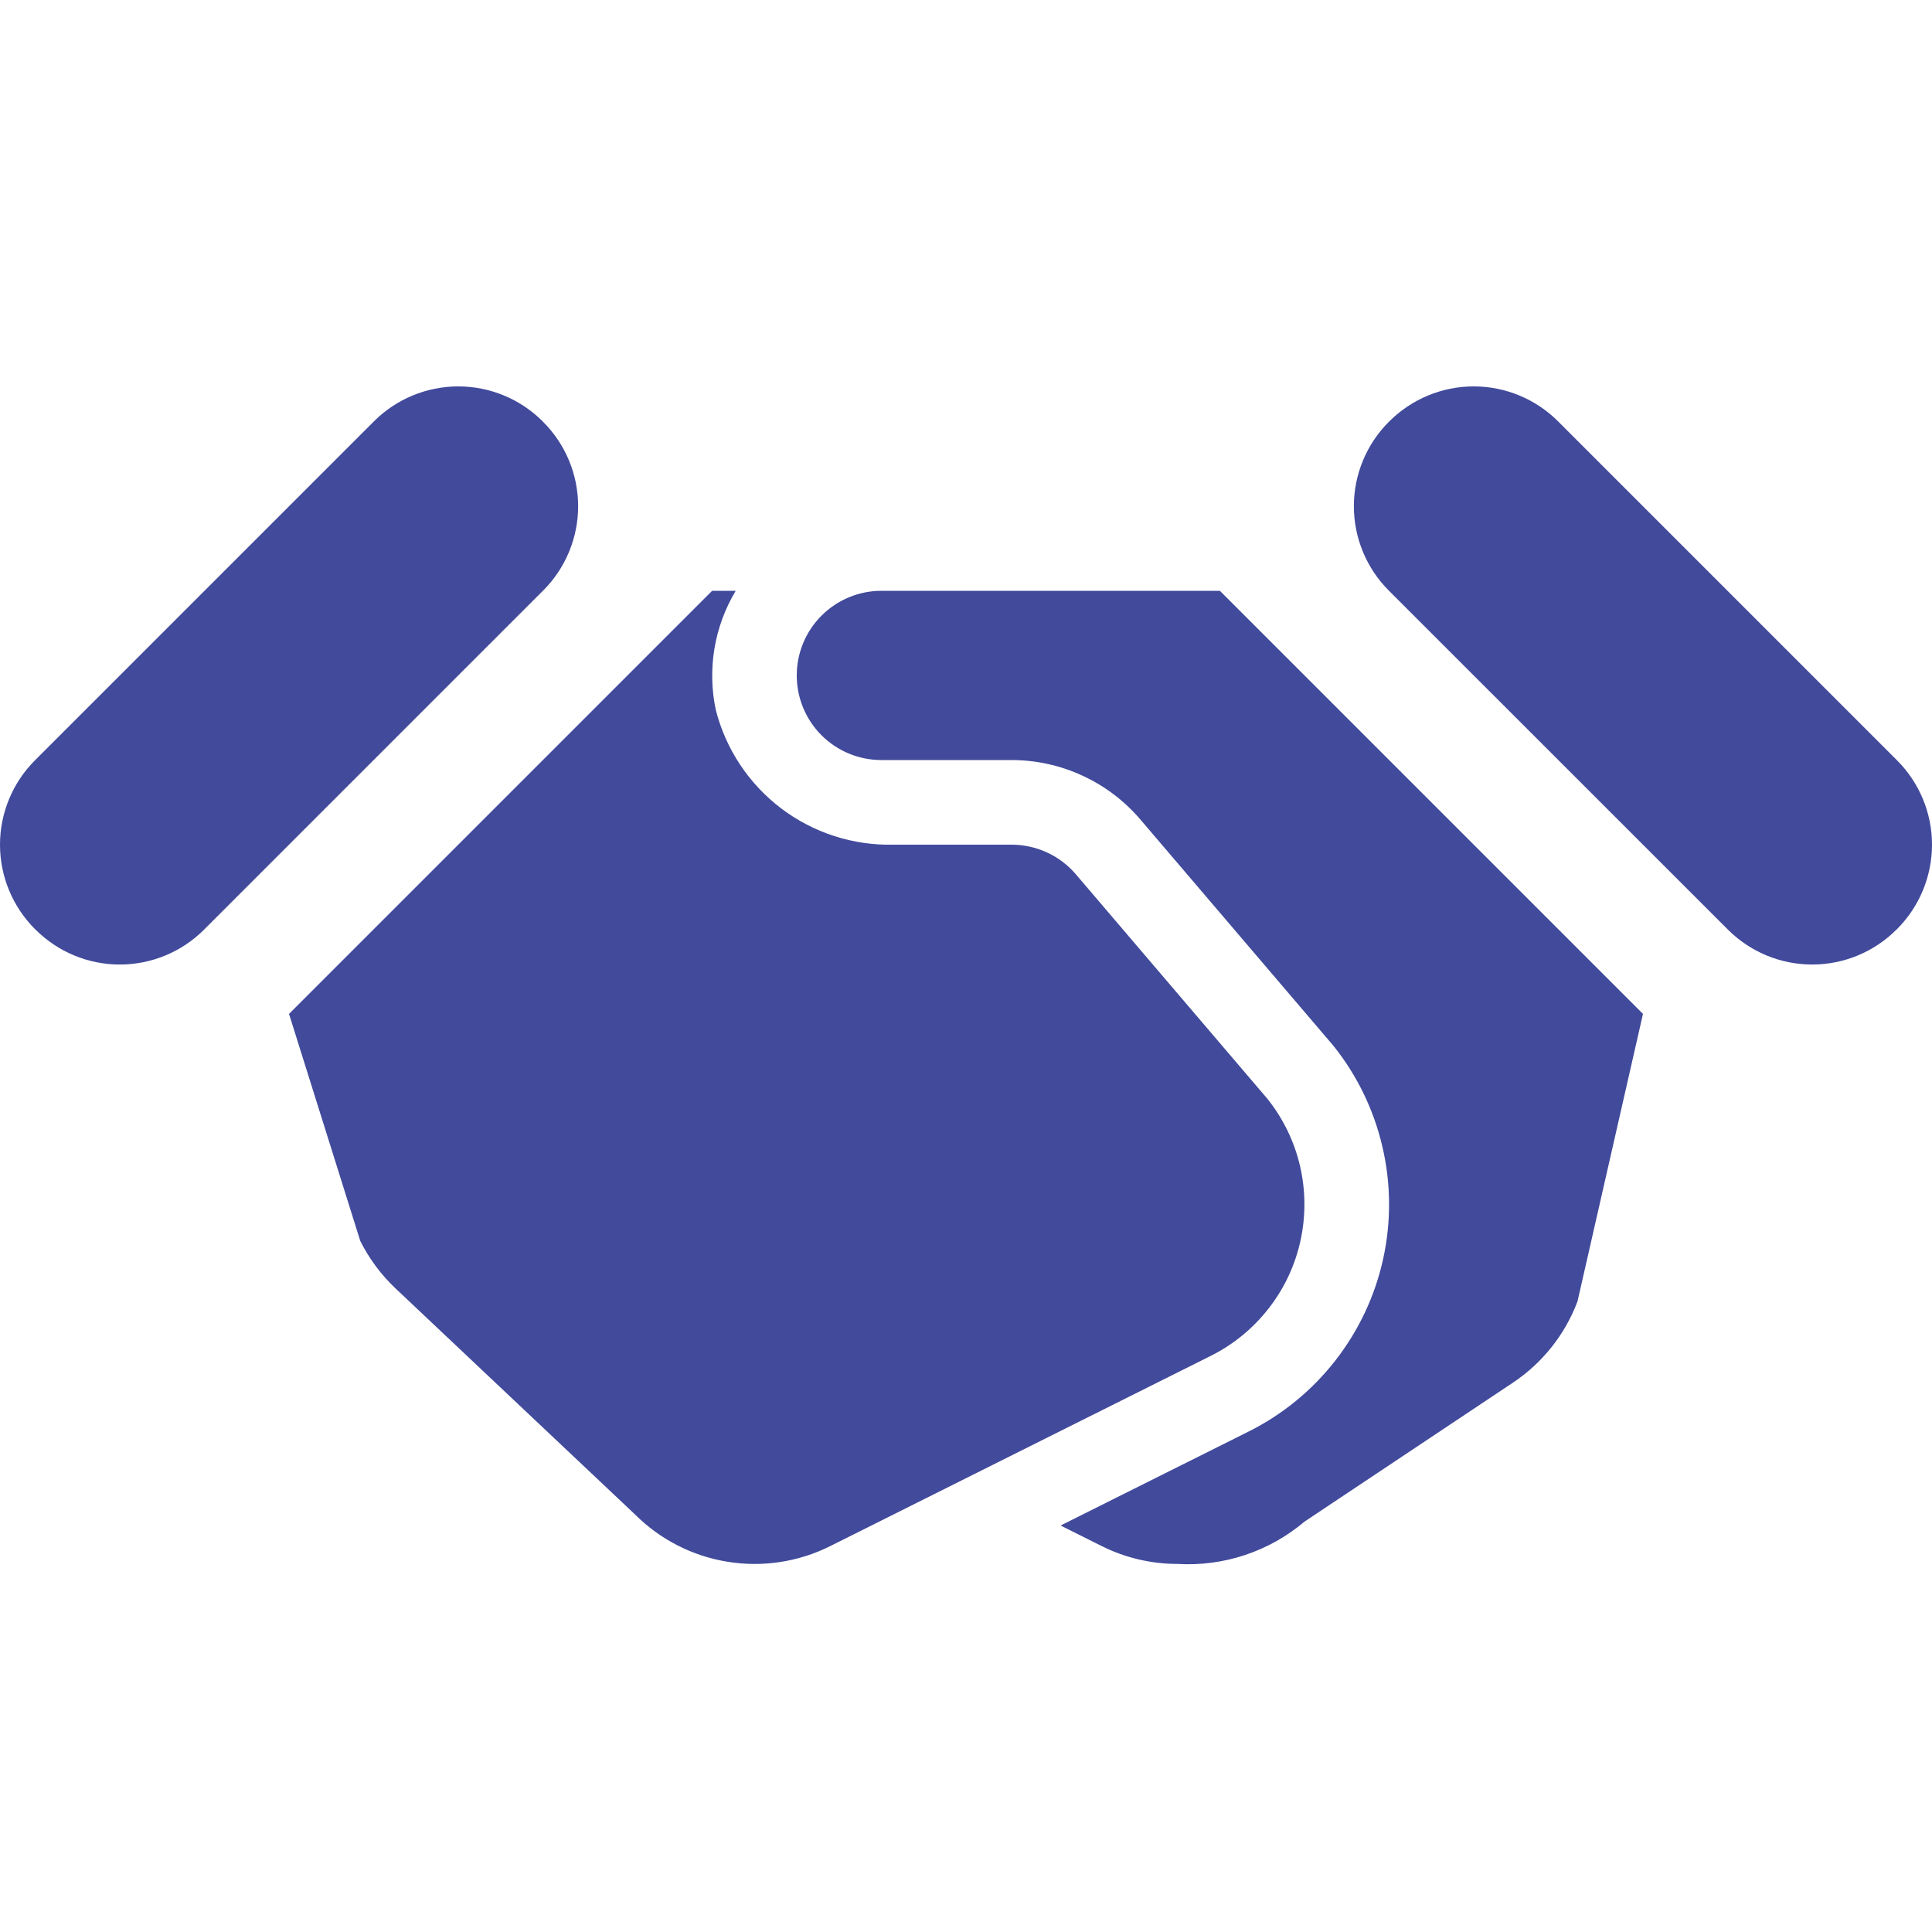 <svg width="25" height="25" viewBox="0 0 25 25" fill="none" xmlns="http://www.w3.org/2000/svg">
<path d="M16.399 14.217L13.923 11.315C13.82 11.194 13.692 11.097 13.549 11.031C13.405 10.965 13.248 10.93 13.09 10.93H11.566C11.041 10.943 10.528 10.778 10.11 10.462C9.692 10.145 9.393 9.697 9.263 9.189C9.15 8.66 9.242 8.109 9.52 7.645H9.215L3.74 13.12L4.662 16.058C4.777 16.288 4.931 16.495 5.117 16.671L8.216 19.596C8.541 19.921 8.96 20.136 9.414 20.209C9.867 20.283 10.333 20.212 10.744 20.006L15.669 17.544C15.961 17.398 16.216 17.188 16.417 16.93C16.618 16.673 16.758 16.374 16.828 16.055C16.898 15.736 16.896 15.405 16.822 15.087C16.748 14.769 16.603 14.472 16.399 14.217ZM15.785 7.645H11.405C11.115 7.645 10.836 7.761 10.631 7.966C10.425 8.171 10.31 8.45 10.31 8.74C10.31 9.031 10.425 9.309 10.631 9.515C10.836 9.72 11.115 9.835 11.405 9.835H13.09C13.406 9.835 13.72 9.904 14.007 10.037C14.295 10.169 14.55 10.363 14.756 10.604L17.255 13.533C17.561 13.915 17.777 14.361 17.888 14.838C18 15.315 18.003 15.811 17.898 16.29C17.793 16.768 17.582 17.217 17.281 17.603C16.98 17.99 16.597 18.304 16.159 18.523L13.724 19.74L14.256 20.006C14.56 20.158 14.895 20.237 15.235 20.237C15.833 20.273 16.422 20.077 16.88 19.69L19.577 17.892C19.959 17.637 20.252 17.269 20.413 16.839L21.26 13.12L15.785 7.645ZM7.028 7.642L2.642 12.028C2.353 12.318 1.96 12.481 1.55 12.481C1.141 12.481 0.748 12.318 0.459 12.028L0.452 12.022C0.163 11.732 0 11.34 0 10.93C0 10.521 0.163 10.128 0.452 9.839L4.839 5.452C5.128 5.163 5.521 5 5.93 5C6.34 5 6.732 5.163 7.022 5.452L7.028 5.459C7.318 5.748 7.481 6.141 7.481 6.55C7.481 6.96 7.318 7.353 7.028 7.642ZM17.971 5.459L17.978 5.452C18.268 5.163 18.66 5 19.07 5C19.479 5 19.872 5.163 20.161 5.452L24.548 9.839C24.837 10.128 25 10.521 25 10.93C25 11.34 24.837 11.732 24.548 12.022L24.541 12.028C24.252 12.318 23.859 12.481 23.45 12.481C23.04 12.481 22.647 12.318 22.358 12.028L17.971 7.642C17.682 7.353 17.519 6.96 17.519 6.55C17.519 6.141 17.682 5.748 17.971 5.459Z" fill="#414A9B"/>
</svg>
